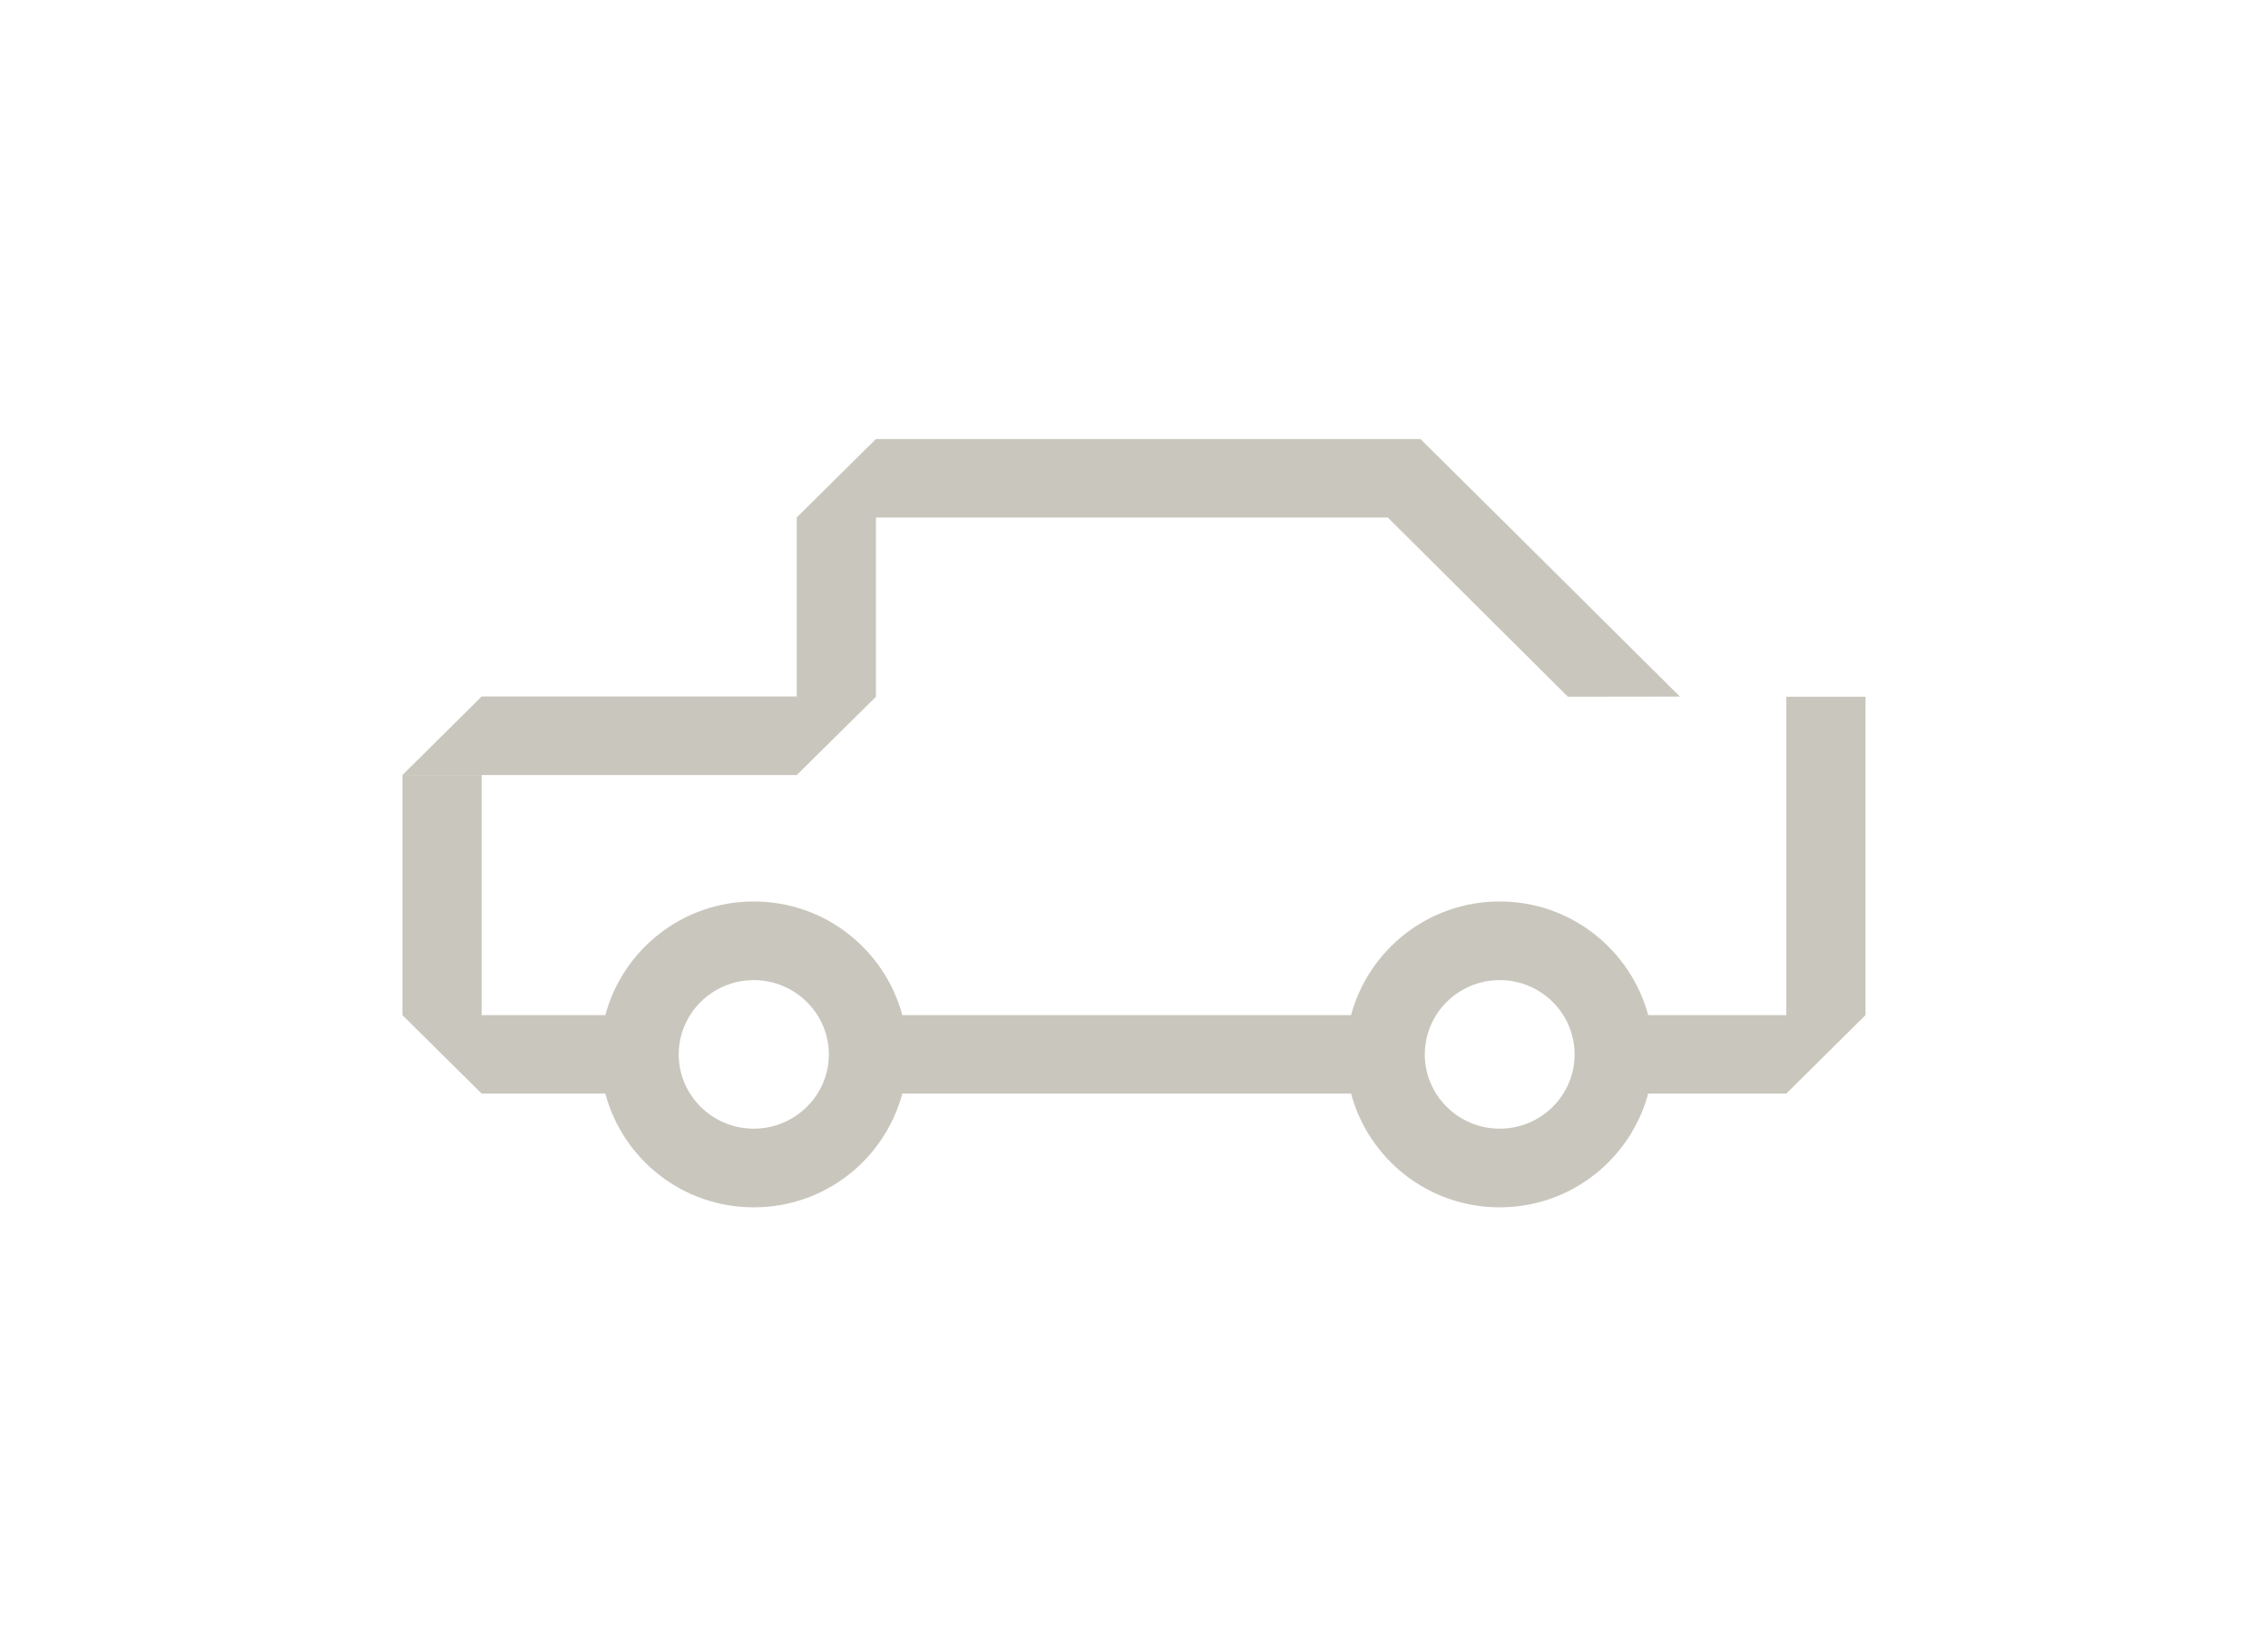 <svg xmlns="http://www.w3.org/2000/svg" xmlns:xlink="http://www.w3.org/1999/xlink" preserveAspectRatio="none" width="124" height="90" viewBox="0 0 124 90">
  <defs>
    <style>
      .cls-1 {
        fill: #c9c7bd;
        fill-rule: evenodd;
      }
    </style>
  </defs>
  <path d="M75.664,31.485 L75.664,14.083 L79.996,14.083 L79.996,31.485 L75.664,31.485 ZM53.876,4.287 L25.891,4.287 L25.891,14.085 L21.559,18.366 L21.559,4.287 L21.558,4.287 L25.892,-0.005 L55.659,-0.005 L59.990,4.286 L59.990,4.286 L69.849,14.076 L63.722,14.084 L53.876,4.287 ZM21.558,18.366 L0.001,18.366 L4.333,14.069 L21.558,14.069 L21.558,18.366 ZM4.333,31.486 L11.094,31.486 C12.053,27.921 15.305,25.274 19.210,25.274 C23.122,25.274 26.372,27.921 27.334,31.486 L51.867,31.486 C52.828,27.921 56.089,25.274 59.991,25.274 C63.895,25.274 67.145,27.921 68.115,31.486 L79.995,31.486 L75.663,35.775 L68.115,35.775 C67.145,39.353 63.895,41.992 59.991,41.992 C56.089,41.992 52.828,39.353 51.867,35.775 L27.334,35.775 C26.372,39.353 23.122,41.992 19.210,41.992 C15.305,41.992 12.053,39.353 11.094,35.775 L4.332,35.775 L4.332,35.773 L0.001,31.487 L0.001,18.367 L4.333,18.367 L4.333,31.486 ZM59.991,37.692 C62.256,37.692 64.089,35.873 64.089,33.633 C64.089,31.394 62.256,29.572 59.991,29.572 C57.736,29.572 55.900,31.394 55.900,33.633 C55.900,35.873 57.736,37.692 59.991,37.692 ZM19.210,37.692 C21.465,37.692 23.317,35.873 23.317,33.633 C23.317,31.394 21.465,29.572 19.210,29.572 C16.952,29.572 15.108,31.394 15.108,33.633 C15.108,35.873 16.952,37.692 19.210,37.692 Z" transform="translate(22 24)" class="cls-1"/>
</svg>
